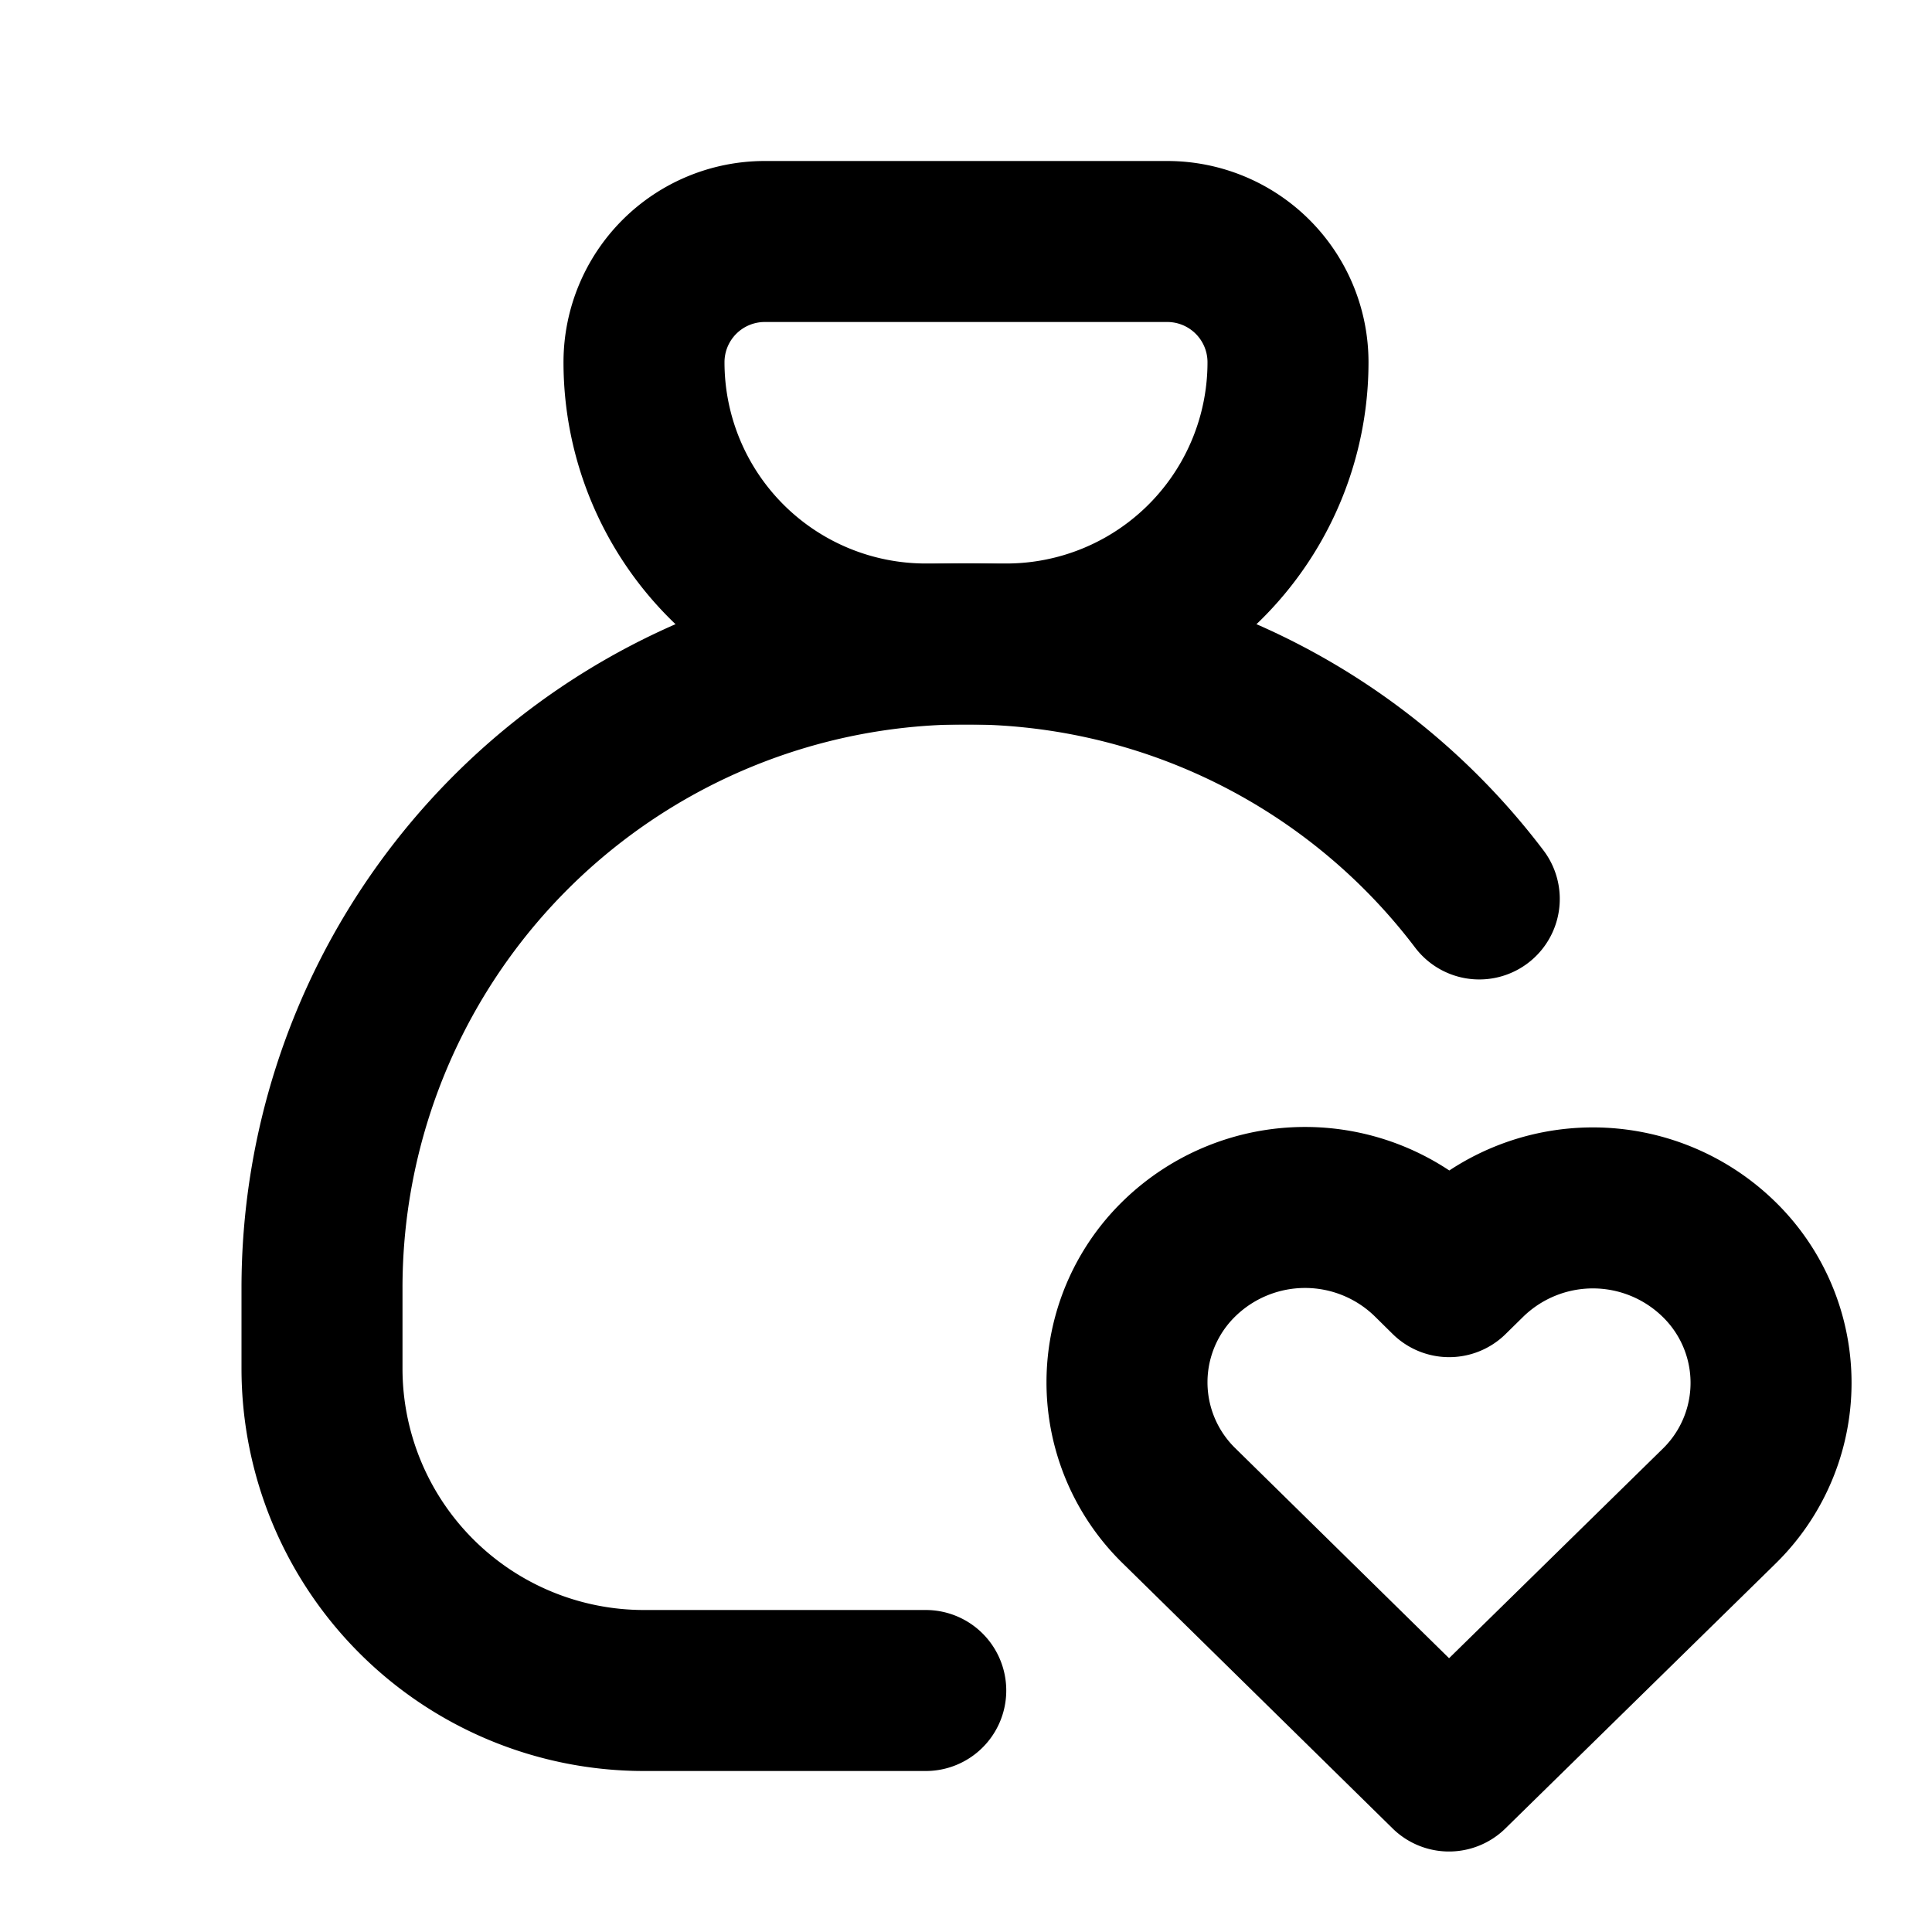 <!--
unicode: "1013c"
version: "3.31"
-->
<svg
  xmlns="http://www.w3.org/2000/svg"
  width="24"
  height="24"
  viewBox="0 0 24 24"
  fill="none"
  stroke="currentColor"
  stroke-width="2"
  stroke-linecap="round"
  stroke-linejoin="round"
>
  <path d="M9.5 3h5a1.5 1.5 0 0 1 1.5 1.5a3.5 3.5 0 0 1 -3.5 3.5h-1a3.5 3.5 0 0 1 -3.5 -3.5a1.5 1.5 0 0 1 1.5 -1.5" />
  <path d="M11.5 21h-3.5a4 4 0 0 1 -4 -4v-1a8 8 0 0 1 14.376 -4.833" />
  <path d="M18 22l3.35 -3.284a2.143 2.143 0 0 0 .005 -3.071a2.24 2.24 0 0 0 -3.129 -.006l-.224 .22l-.223 -.22a2.24 2.24 0 0 0 -3.128 -.006a2.143 2.143 0 0 0 -.006 3.071z" />
</svg>
